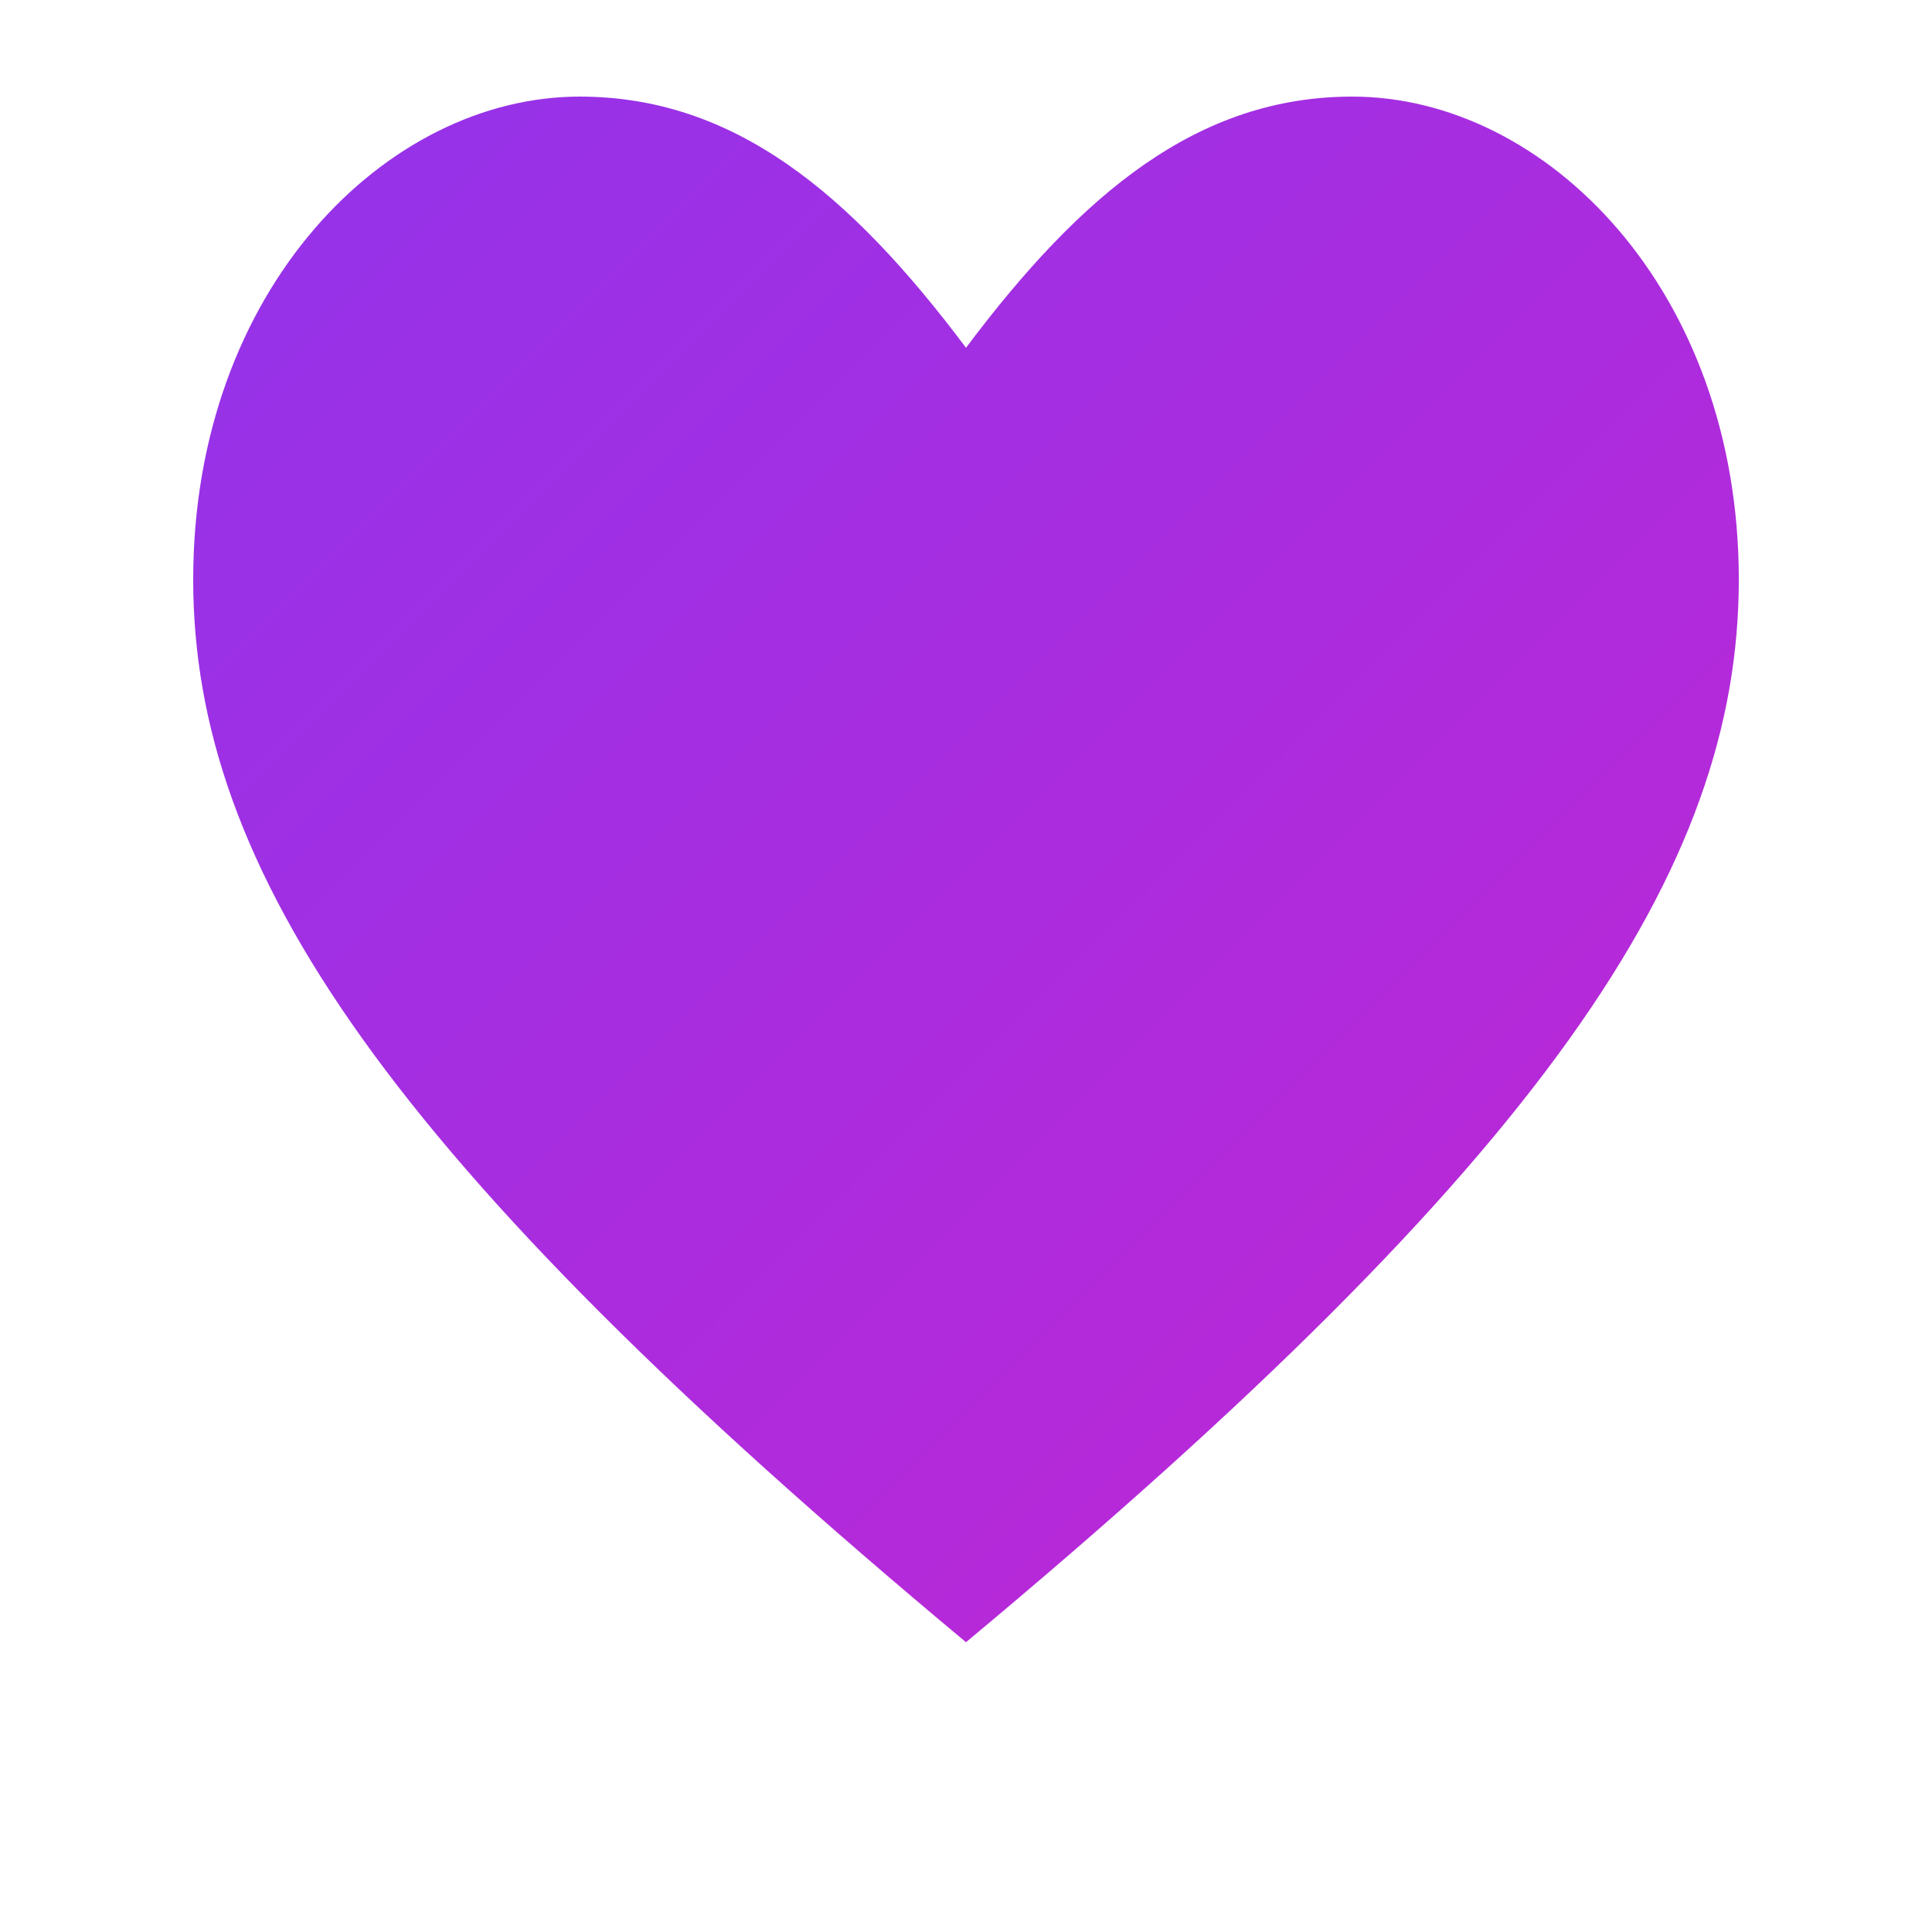 <svg xmlns="http://www.w3.org/2000/svg" viewBox="0 0 100 100">
  <defs>
    <linearGradient id="heartGradient" x1="0%" y1="0%" x2="100%" y2="100%">
      <stop offset="0%" style="stop-color:#9333EA;stop-opacity:1" />
      <stop offset="100%" style="stop-color:#C026D3;stop-opacity:1" />
    </linearGradient>
  </defs>
  <path d="M50 85 C20 60, 10 45, 10 30 C10 15, 20 5, 30 5 C38 5, 44 10, 50 18 C56 10, 62 5, 70 5 C80 5, 90 15, 90 30 C90 45, 80 60, 50 85 Z" fill="url(#heartGradient)"/>
</svg>
